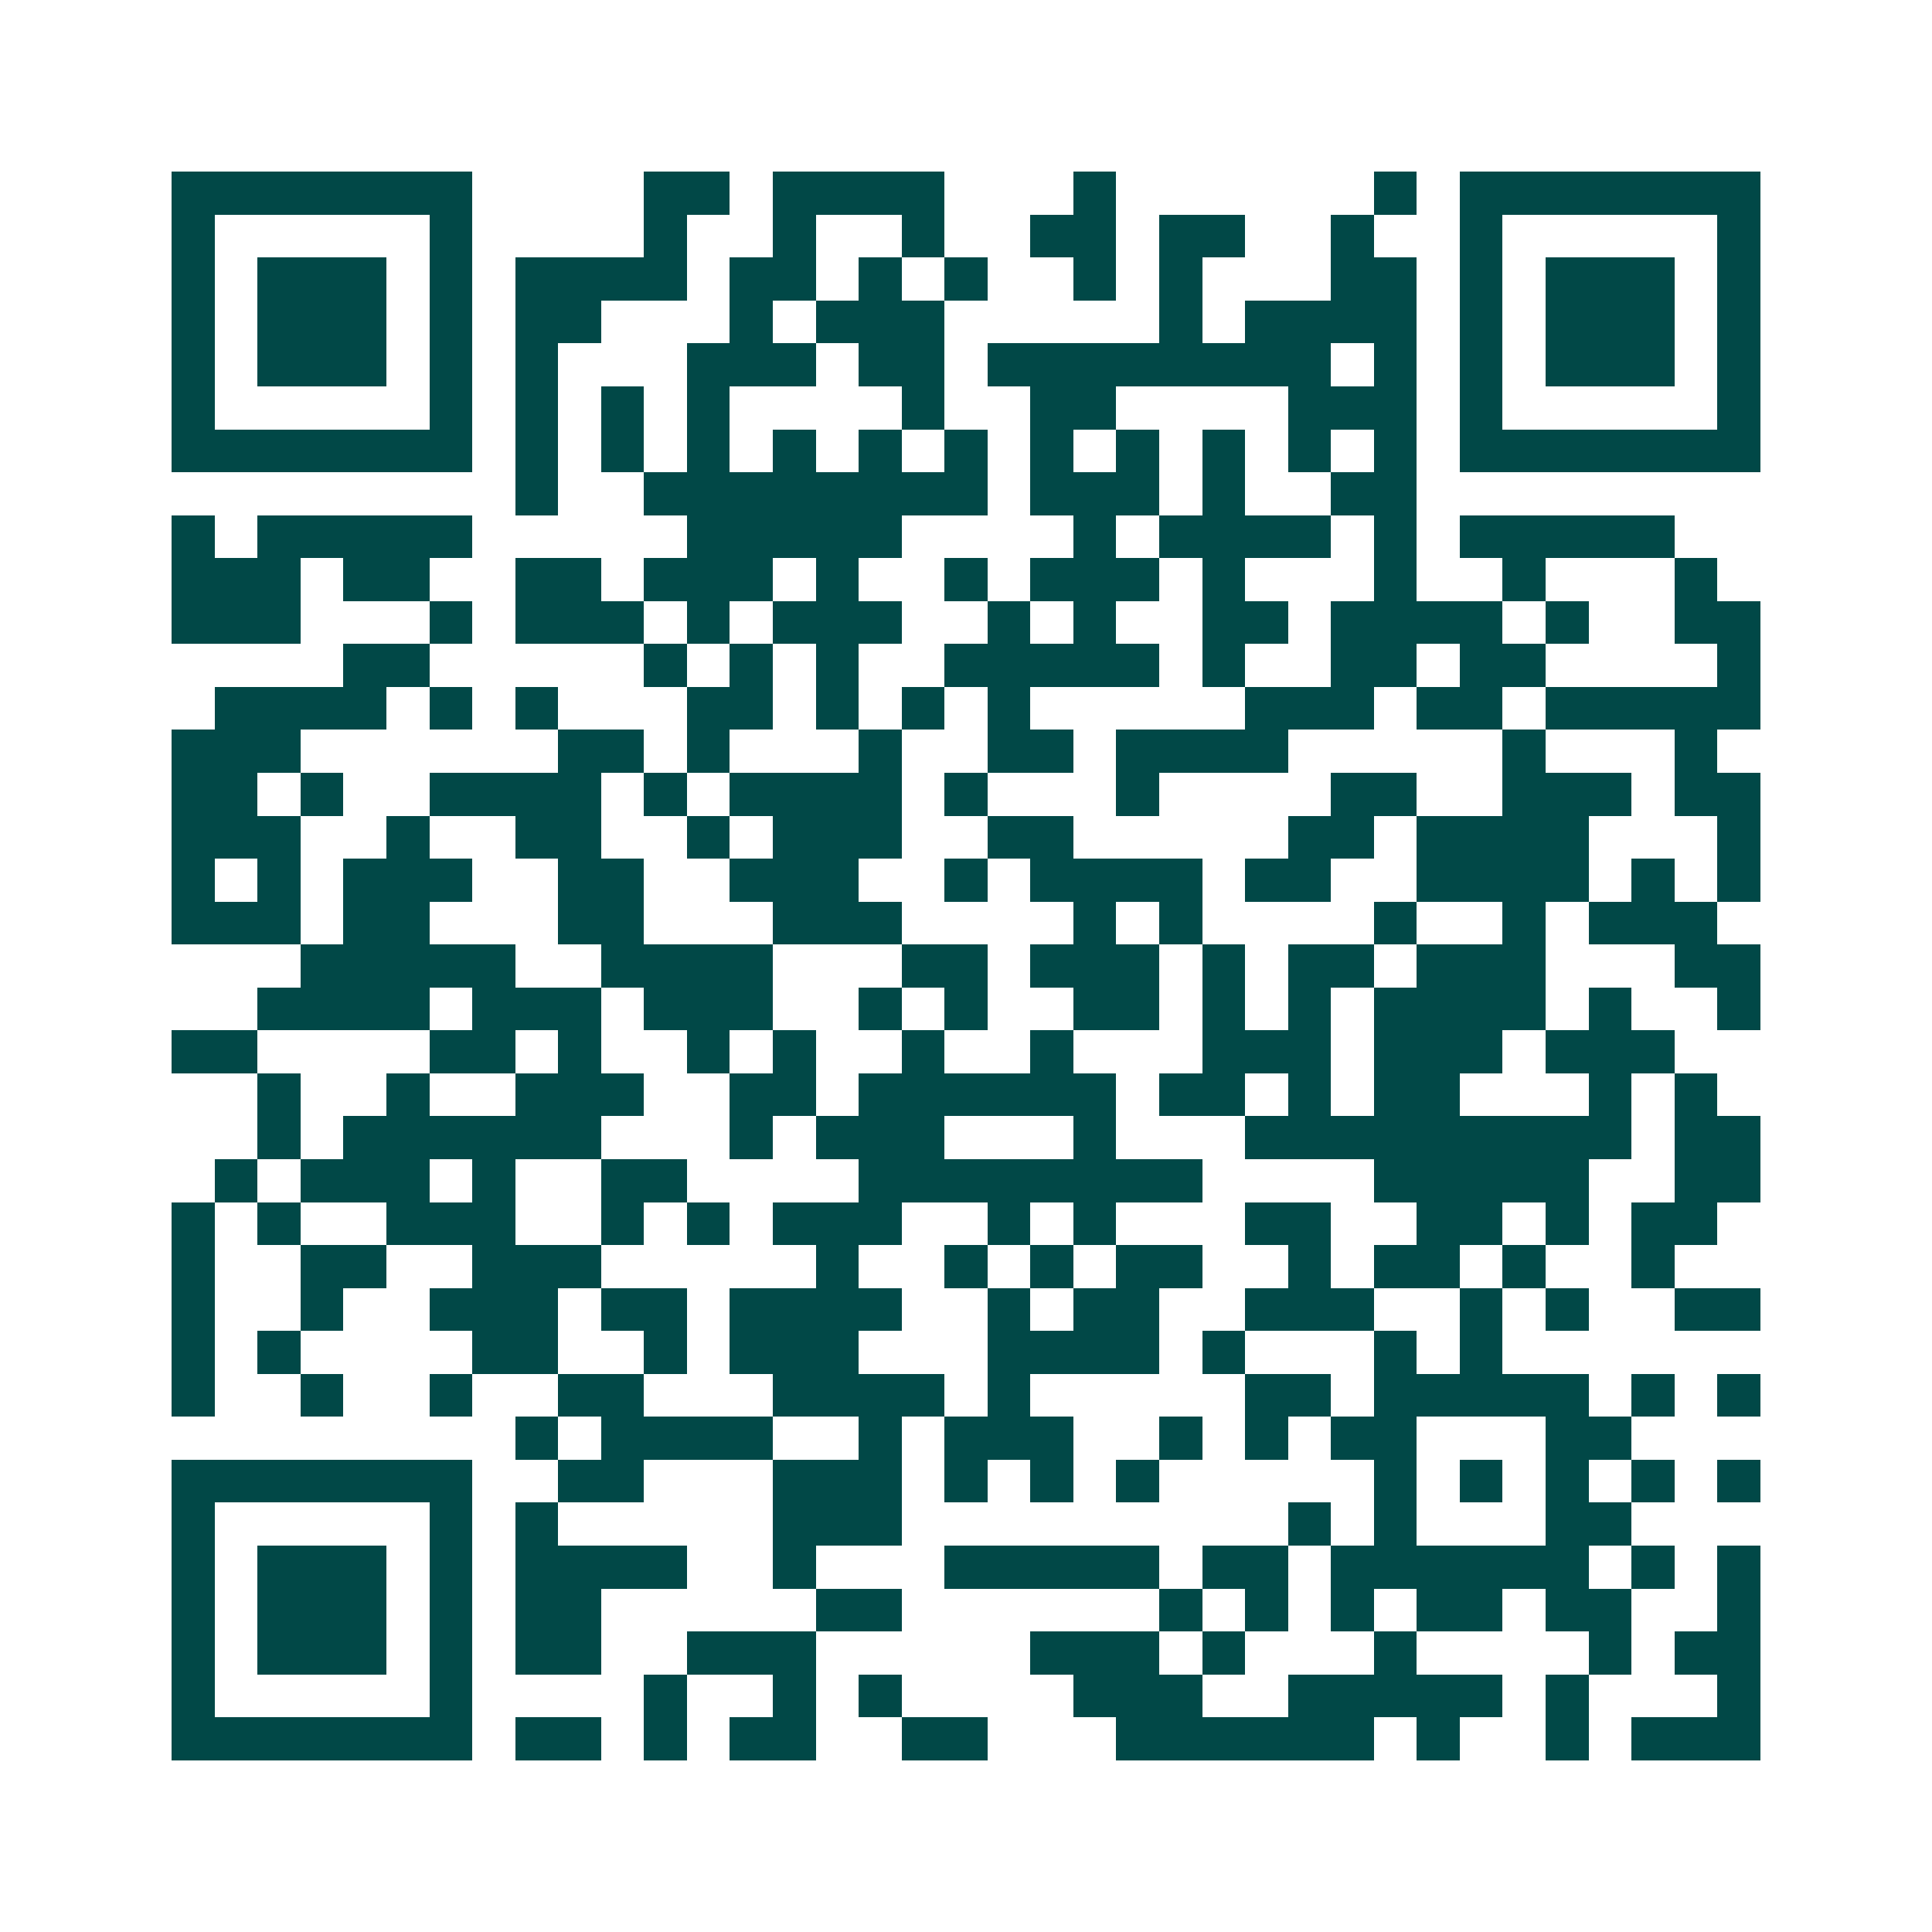 <svg xmlns="http://www.w3.org/2000/svg" width="200" height="200" viewBox="0 0 45 45" shape-rendering="crispEdges"><path fill="#ffffff" d="M0 0h45v45H0z"/><path stroke="#014847" d="M4 4.5h7m4 0h2m1 0h4m3 0h1m6 0h1m1 0h7M4 5.5h1m5 0h1m4 0h1m2 0h1m2 0h1m2 0h2m1 0h2m2 0h1m2 0h1m5 0h1M4 6.5h1m1 0h3m1 0h1m1 0h4m1 0h2m1 0h1m1 0h1m2 0h1m1 0h1m3 0h2m1 0h1m1 0h3m1 0h1M4 7.5h1m1 0h3m1 0h1m1 0h2m3 0h1m1 0h3m5 0h1m1 0h4m1 0h1m1 0h3m1 0h1M4 8.5h1m1 0h3m1 0h1m1 0h1m3 0h3m1 0h2m1 0h8m1 0h1m1 0h1m1 0h3m1 0h1M4 9.5h1m5 0h1m1 0h1m1 0h1m1 0h1m4 0h1m2 0h2m4 0h3m1 0h1m5 0h1M4 10.5h7m1 0h1m1 0h1m1 0h1m1 0h1m1 0h1m1 0h1m1 0h1m1 0h1m1 0h1m1 0h1m1 0h1m1 0h7M12 11.5h1m2 0h8m1 0h3m1 0h1m2 0h2M4 12.5h1m1 0h5m5 0h5m4 0h1m1 0h4m1 0h1m1 0h5M4 13.5h3m1 0h2m2 0h2m1 0h3m1 0h1m2 0h1m1 0h3m1 0h1m3 0h1m2 0h1m3 0h1M4 14.5h3m3 0h1m1 0h3m1 0h1m1 0h3m2 0h1m1 0h1m2 0h2m1 0h4m1 0h1m2 0h2M8 15.5h2m5 0h1m1 0h1m1 0h1m2 0h5m1 0h1m2 0h2m1 0h2m4 0h1M5 16.5h4m1 0h1m1 0h1m3 0h2m1 0h1m1 0h1m1 0h1m5 0h3m1 0h2m1 0h5M4 17.5h3m6 0h2m1 0h1m3 0h1m2 0h2m1 0h4m5 0h1m3 0h1M4 18.5h2m1 0h1m2 0h4m1 0h1m1 0h4m1 0h1m3 0h1m4 0h2m2 0h3m1 0h2M4 19.5h3m2 0h1m2 0h2m2 0h1m1 0h3m2 0h2m5 0h2m1 0h4m3 0h1M4 20.5h1m1 0h1m1 0h3m2 0h2m2 0h3m2 0h1m1 0h4m1 0h2m2 0h4m1 0h1m1 0h1M4 21.5h3m1 0h2m3 0h2m3 0h3m4 0h1m1 0h1m4 0h1m2 0h1m1 0h3M7 22.5h5m2 0h4m3 0h2m1 0h3m1 0h1m1 0h2m1 0h3m3 0h2M6 23.5h4m1 0h3m1 0h3m2 0h1m1 0h1m2 0h2m1 0h1m1 0h1m1 0h4m1 0h1m2 0h1M4 24.5h2m4 0h2m1 0h1m2 0h1m1 0h1m2 0h1m2 0h1m3 0h3m1 0h3m1 0h3M6 25.5h1m2 0h1m2 0h3m2 0h2m1 0h6m1 0h2m1 0h1m1 0h2m3 0h1m1 0h1M6 26.5h1m1 0h6m3 0h1m1 0h3m3 0h1m3 0h9m1 0h2M5 27.5h1m1 0h3m1 0h1m2 0h2m4 0h8m4 0h5m2 0h2M4 28.5h1m1 0h1m2 0h3m2 0h1m1 0h1m1 0h3m2 0h1m1 0h1m3 0h2m2 0h2m1 0h1m1 0h2M4 29.5h1m2 0h2m2 0h3m5 0h1m2 0h1m1 0h1m1 0h2m2 0h1m1 0h2m1 0h1m2 0h1M4 30.5h1m2 0h1m2 0h3m1 0h2m1 0h4m2 0h1m1 0h2m2 0h3m2 0h1m1 0h1m2 0h2M4 31.5h1m1 0h1m4 0h2m2 0h1m1 0h3m3 0h4m1 0h1m3 0h1m1 0h1M4 32.5h1m2 0h1m2 0h1m2 0h2m3 0h4m1 0h1m5 0h2m1 0h5m1 0h1m1 0h1M12 33.5h1m1 0h4m2 0h1m1 0h3m2 0h1m1 0h1m1 0h2m3 0h2M4 34.5h7m2 0h2m3 0h3m1 0h1m1 0h1m1 0h1m5 0h1m1 0h1m1 0h1m1 0h1m1 0h1M4 35.5h1m5 0h1m1 0h1m5 0h3m9 0h1m1 0h1m3 0h2M4 36.5h1m1 0h3m1 0h1m1 0h4m2 0h1m3 0h5m1 0h2m1 0h6m1 0h1m1 0h1M4 37.5h1m1 0h3m1 0h1m1 0h2m5 0h2m6 0h1m1 0h1m1 0h1m1 0h2m1 0h2m2 0h1M4 38.5h1m1 0h3m1 0h1m1 0h2m2 0h3m5 0h3m1 0h1m3 0h1m4 0h1m1 0h2M4 39.5h1m5 0h1m4 0h1m2 0h1m1 0h1m4 0h3m2 0h5m1 0h1m3 0h1M4 40.5h7m1 0h2m1 0h1m1 0h2m2 0h2m3 0h6m1 0h1m2 0h1m1 0h3"/></svg>
